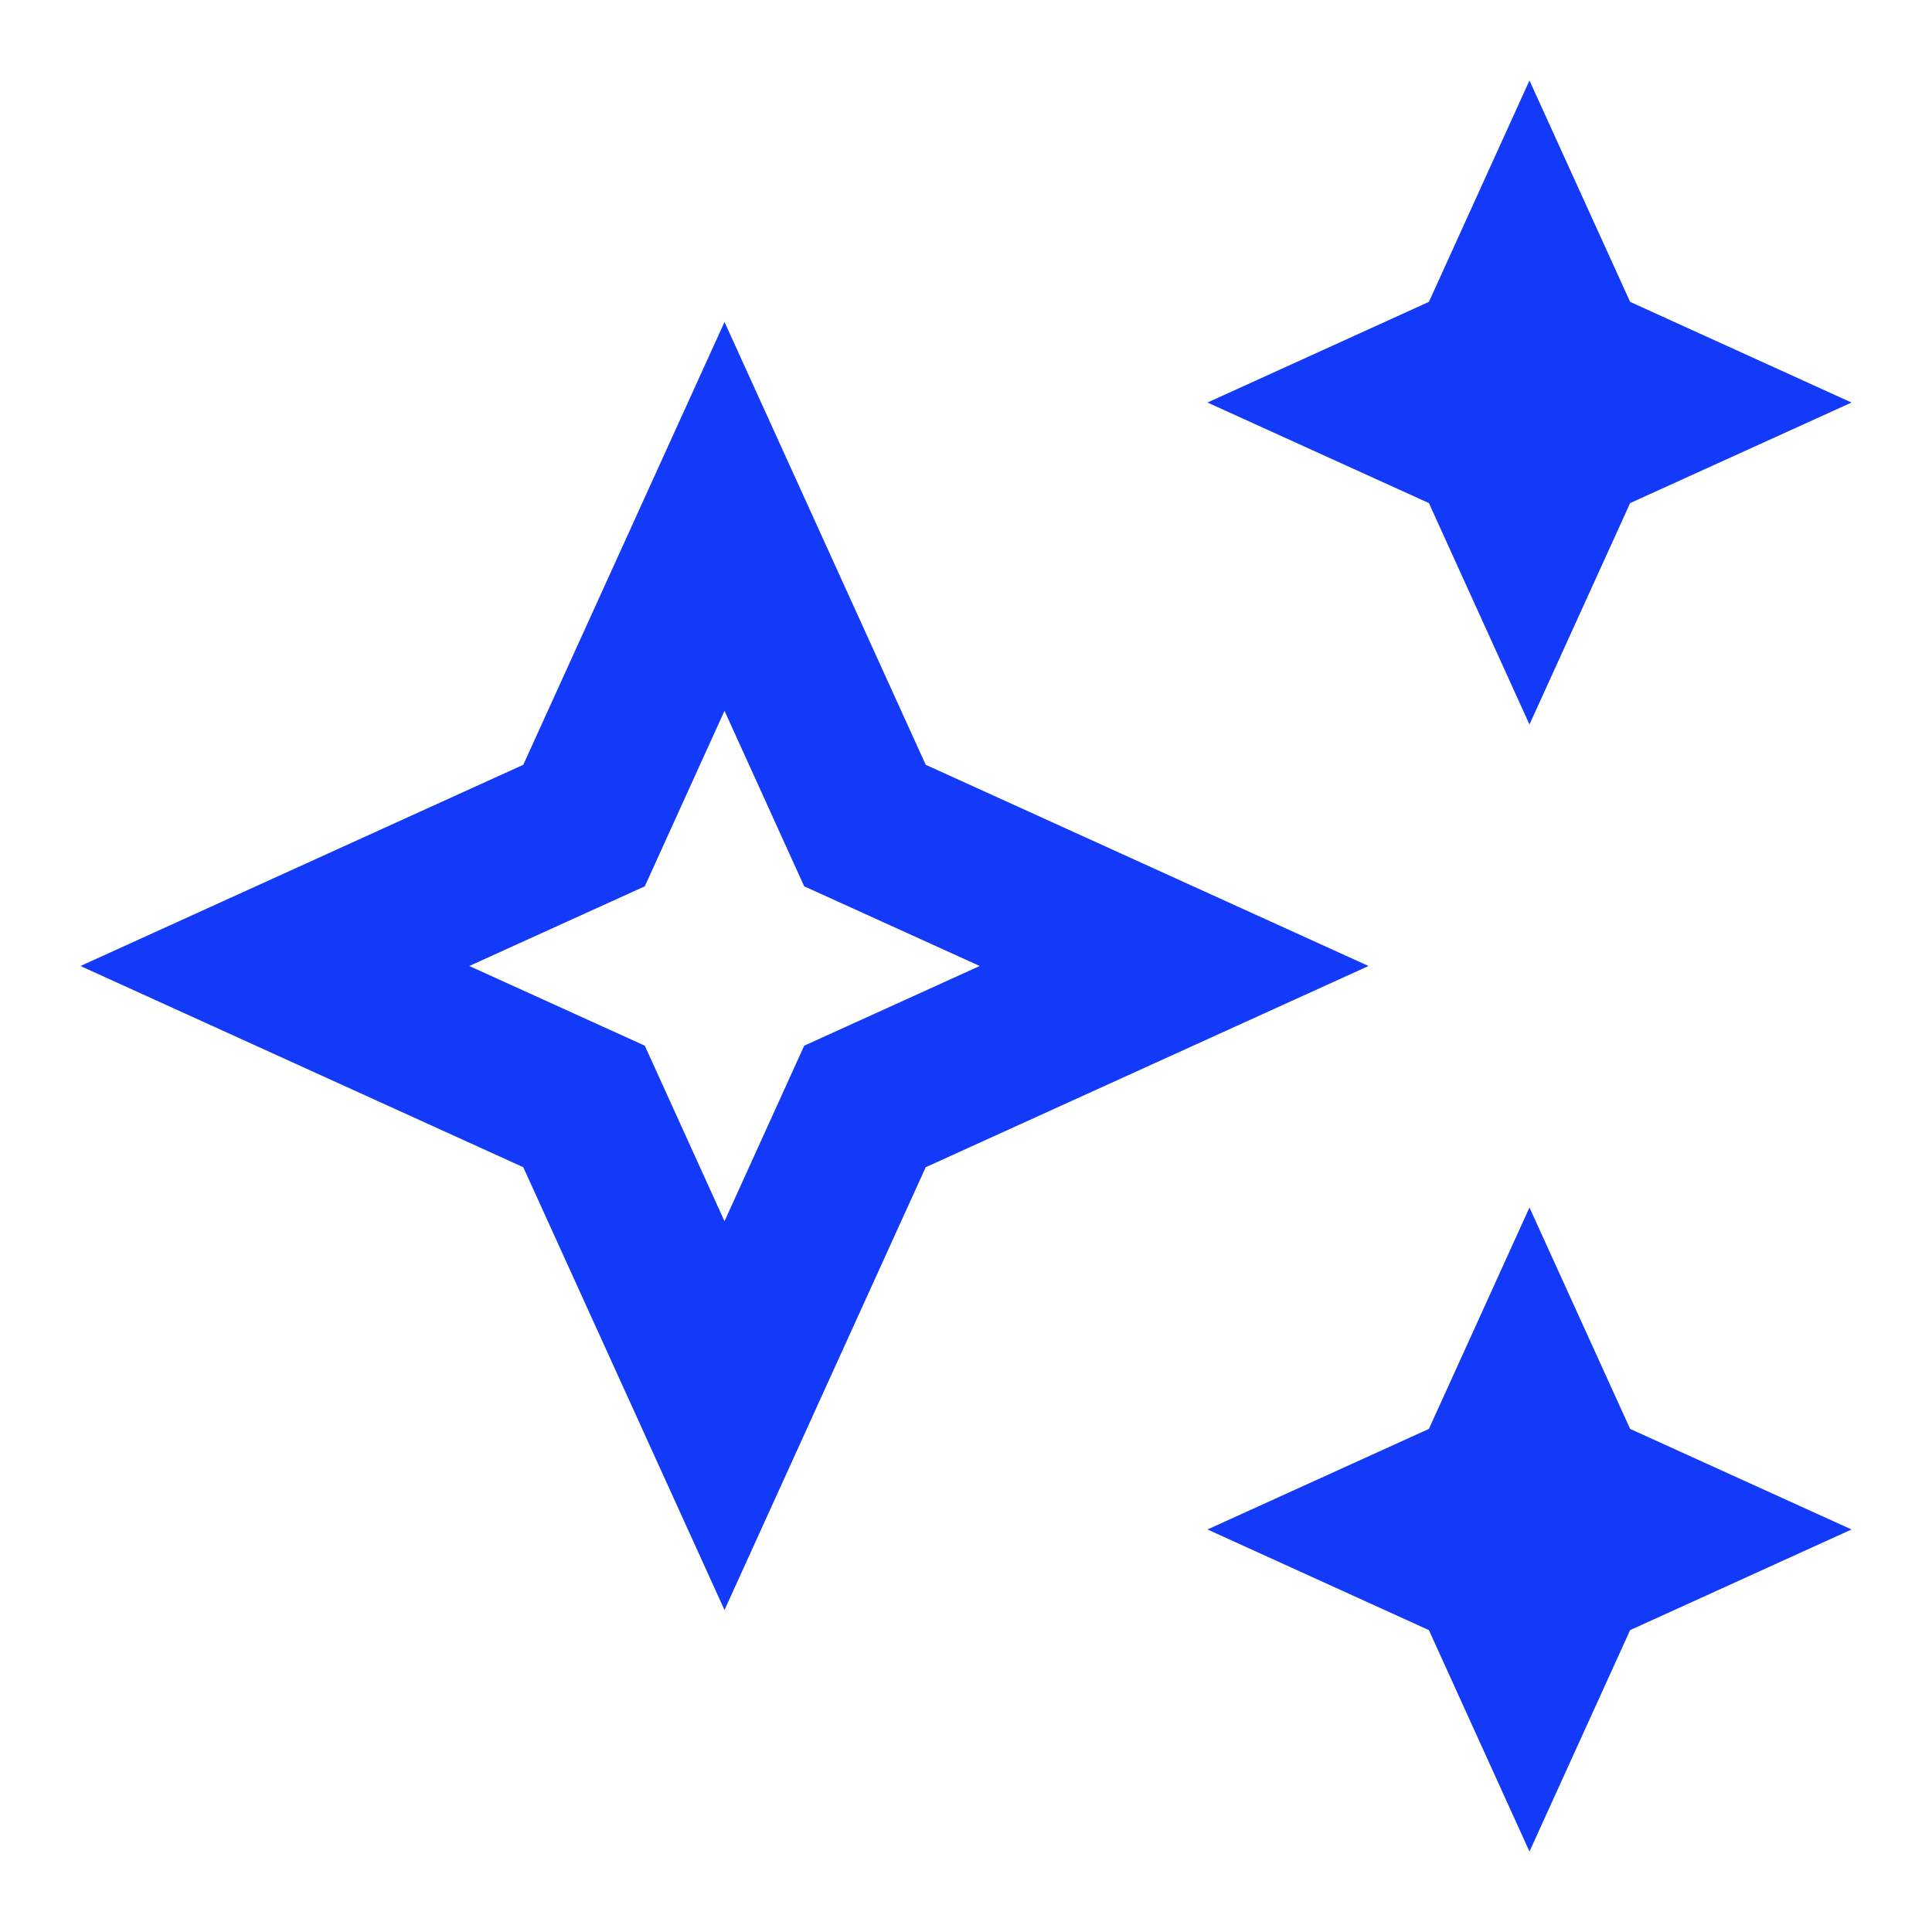 <svg width="20" height="20" viewBox="0 0 20 20" fill="none" xmlns="http://www.w3.org/2000/svg">
<g clip-path="url(#clip0_361_11702)">
<path d="M15.833 7.5L16.875 5.208L19.167 4.167L16.875 3.125L15.833 0.833L14.792 3.125L12.5 4.167L14.792 5.208L15.833 7.5Z" fill="#123AF8"/>
<path d="M15.833 12.5L14.792 14.792L12.5 15.833L14.792 16.875L15.833 19.167L16.875 16.875L19.167 15.833L16.875 14.792L15.833 12.5Z" fill="#123AF8"/>
<path d="M9.583 7.917L7.5 3.333L5.417 7.917L0.833 10L5.417 12.083L7.5 16.667L9.583 12.083L14.167 10L9.583 7.917ZM8.325 10.825L7.5 12.642L6.675 10.825L4.858 10L6.675 9.175L7.5 7.358L8.325 9.175L10.142 10L8.325 10.825Z" fill="#123AF8"/>
</g>
<defs>
<clipPath id="clip0_361_11702">
<rect width="20" height="20" fill="white"/>
</clipPath>
</defs>
</svg>